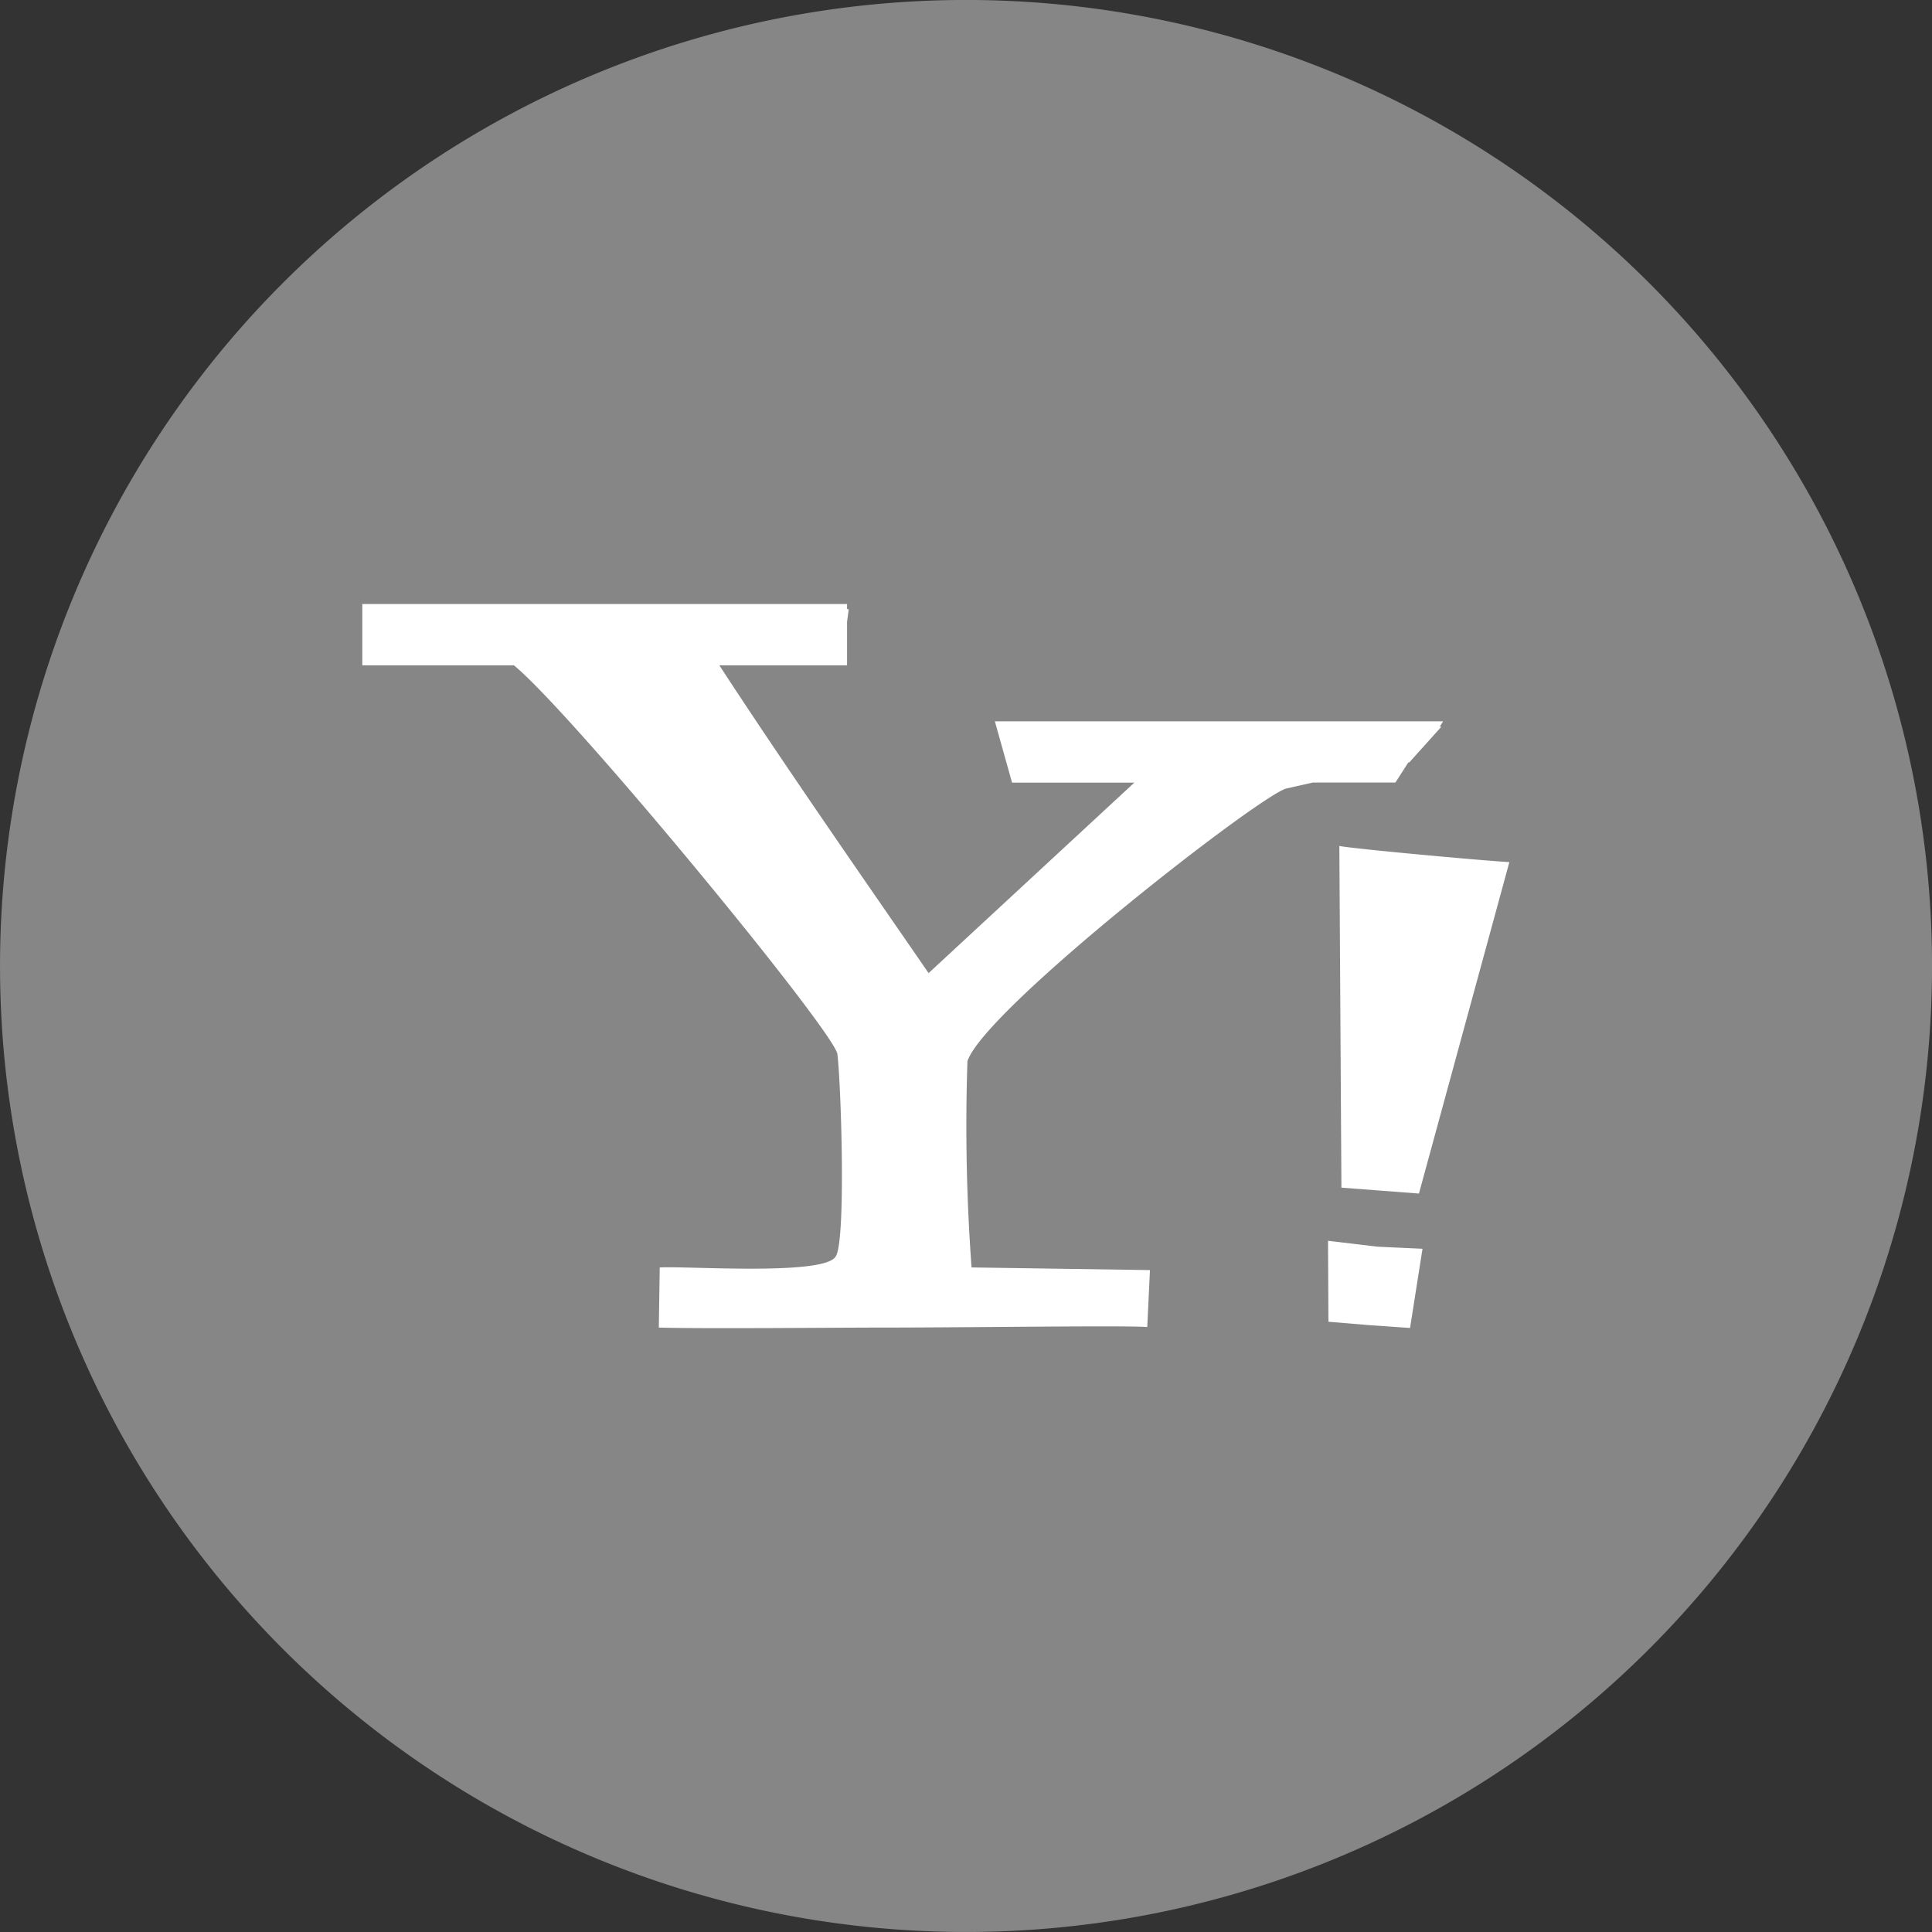 <svg xmlns="http://www.w3.org/2000/svg" viewBox="0 0 115.371 115.371">
  <rect x="0" y="0" width="115.371" height="115.371" fill="#333333" stroke="none"/>
  <defs>
    <style>
      .cls-1 {
        fill: #868686;
        fill-rule: evenodd;
      }

      .cls-2 {
        fill: #fff;
      }
    </style>
  </defs>
  <g id="if_yahoo_246014" transform="translate(0 0)">
    <path id="Path_1267" data-name="Path 1267" class="cls-1" d="M57.685,0A57.686,57.686,0,1,1,0,57.688,57.686,57.686,0,0,1,57.685,0Z" transform="translate(0.001 -0.002)"/>
    <path id="Path_1268" data-name="Path 1268" class="cls-2" d="M68.463,19.471l.061-.011,1.911-2.127-.094-.007.2-.317H43.773L44.8,20.672h7.3L39.815,32.046c-2.509-3.659-8.39-12.071-12.493-18.38h7.625v-2.6l.1-.746-.1-.014v-.3H6v3.659h9.053c3.515,2.9,18.755,21.4,19.31,23.172.224,1.655.541,11.422-.115,12.157-.79,1.136-9.035.523-10.488.631l-.054,3.587c2.654.079,10.614,0,13.3,0,5.293,0,14.562-.137,15.867-.032l.162-3.4-10.654-.159a115.609,115.609,0,0,1-.245-12.316c1.006-3.075,17.353-15.8,19.033-16.282l1.583-.357h4.939l.772-1.2ZM64.468,44.856l4.629.353,5.4-19.793c-.9-.032-9.089-.764-10.153-.963Zm-.8,3.173.025,4.835,2.343.195,2.531.177.743-4.73-2.668-.123-2.974-.353Z" transform="translate(15.636 26.065)"/>
  </g>
</svg>
